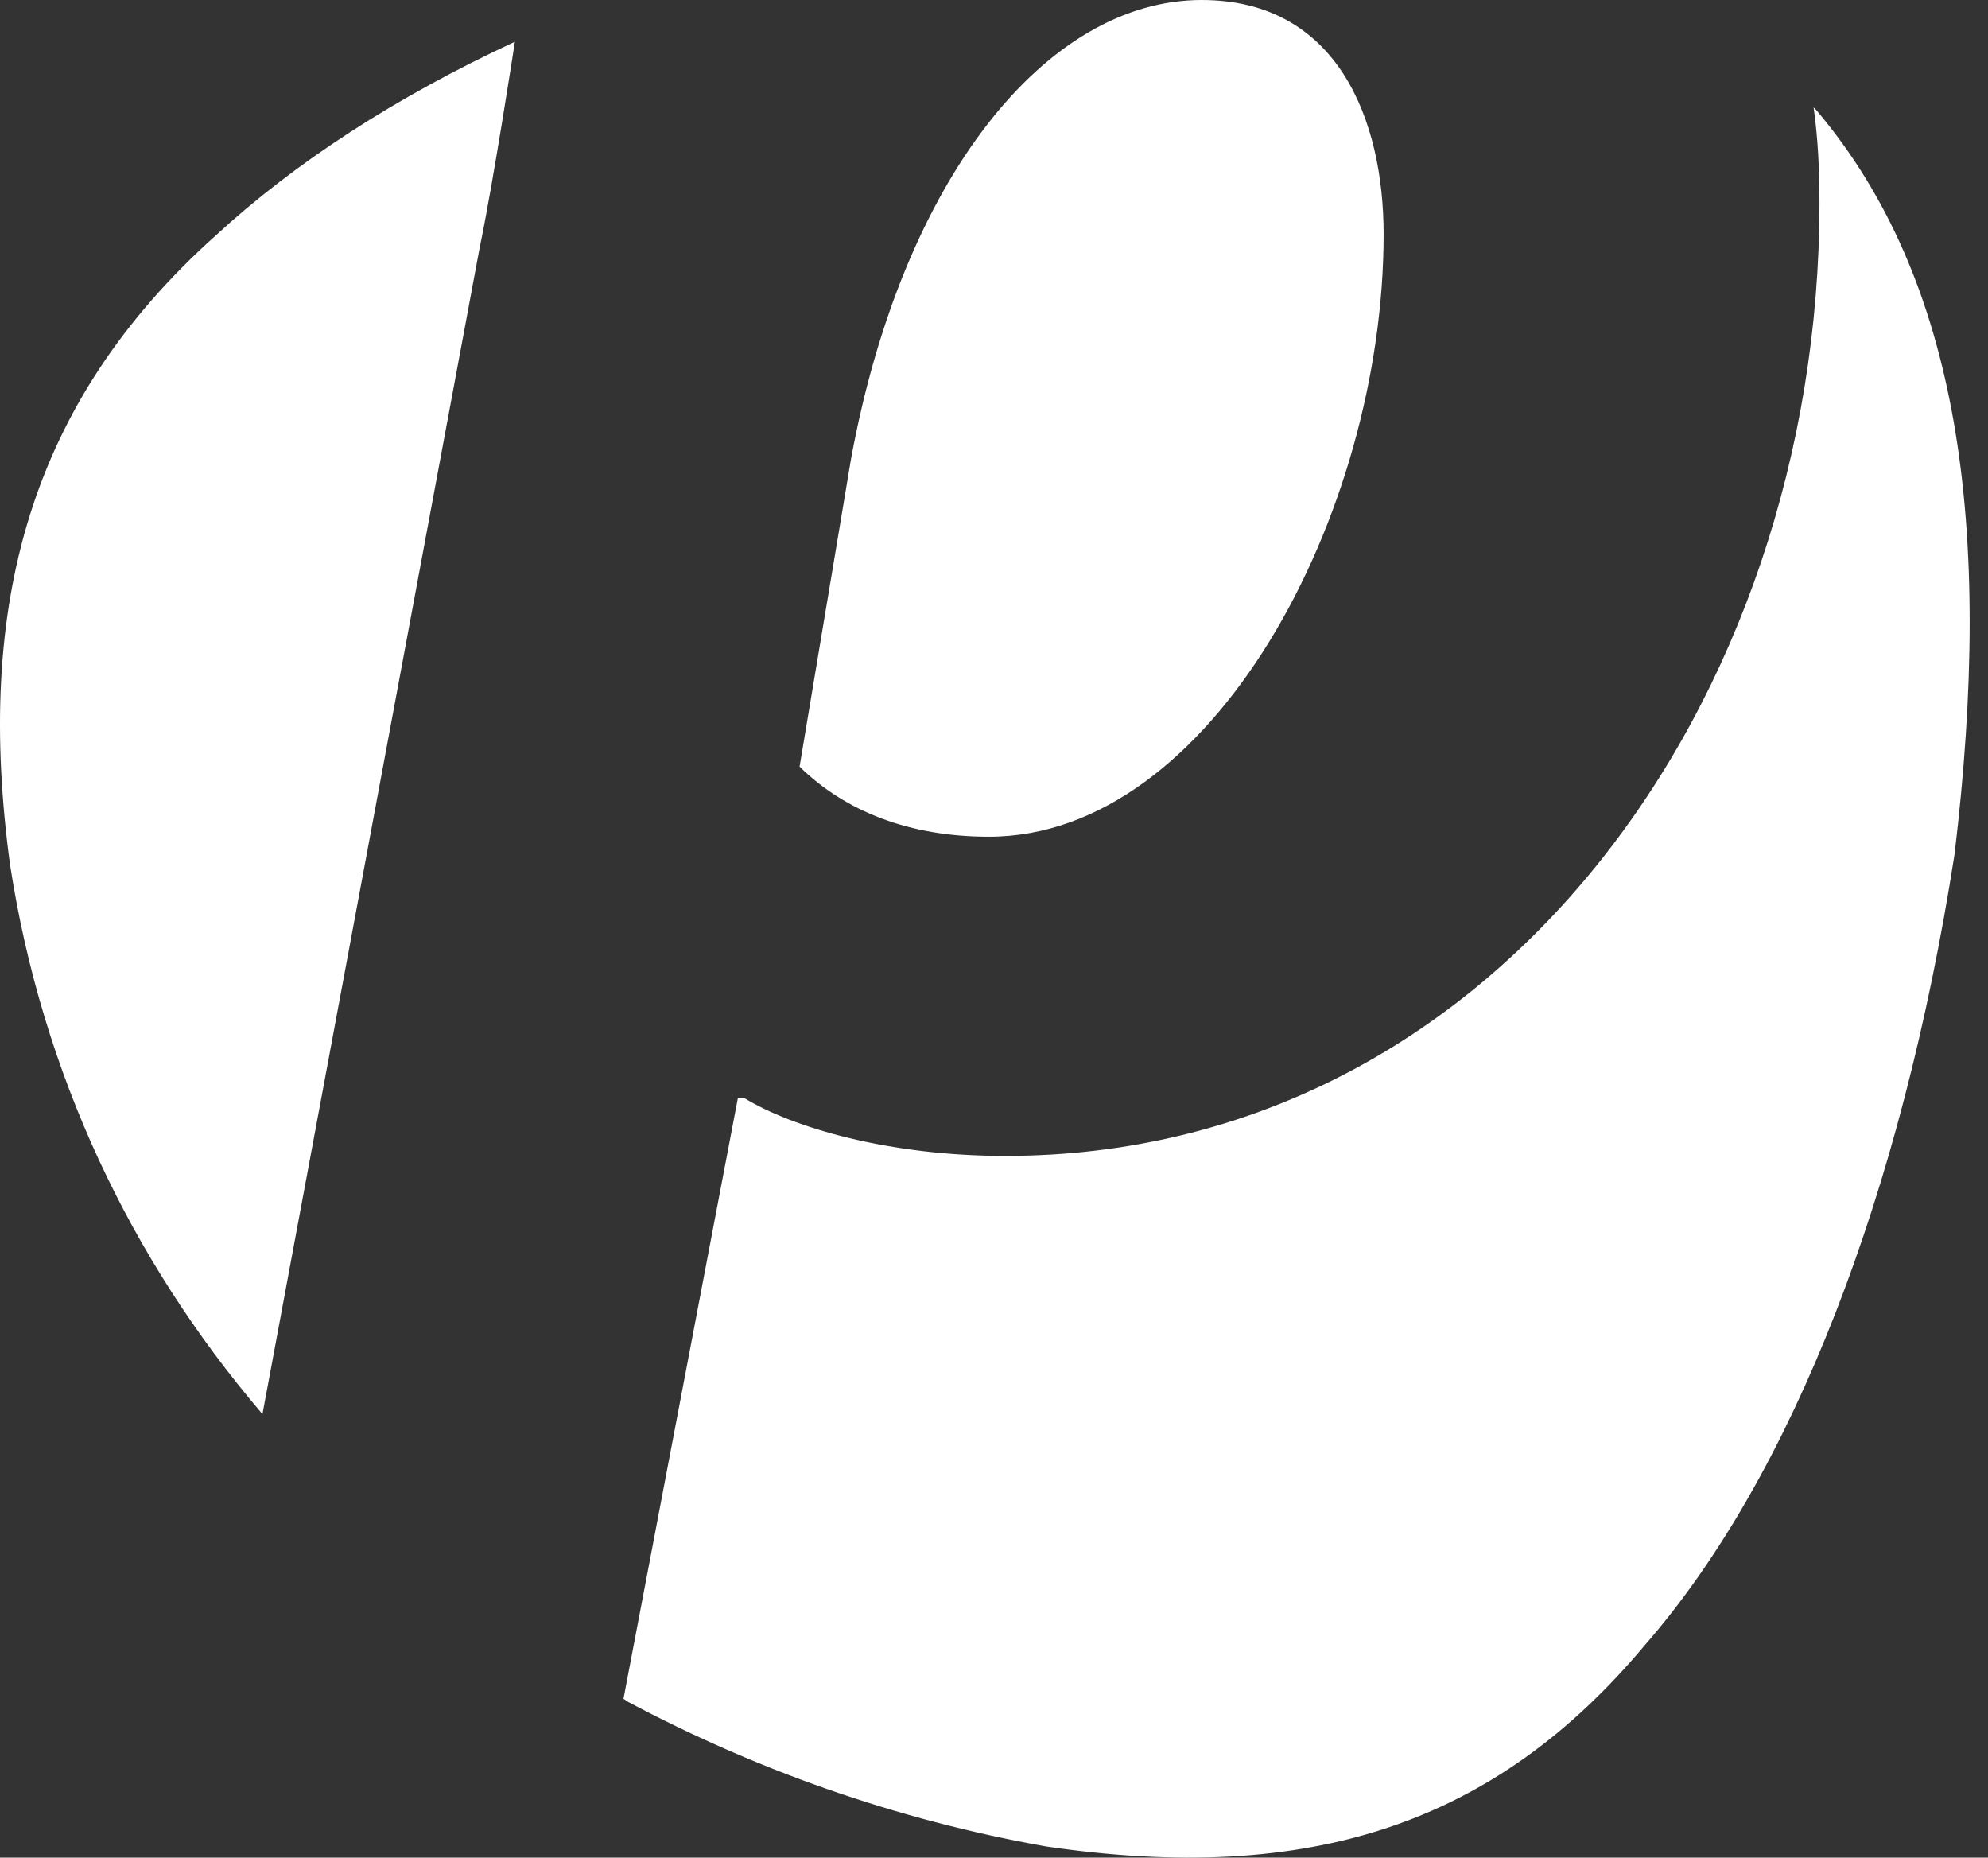 <svg width="76" height="71" viewBox="0 0 76 71" fill="none" xmlns="http://www.w3.org/2000/svg">
<rect x="0" y="0" width="76" height="71" fill="#333333" stroke="none"/>
<path d="M19.684 1.596C15.14 3.705 11.269 6.214 8.24 9.007C1.115 15.392 -0.961 23.145 0.386 33.064C1.62 41.044 4.986 48.113 9.979 53.985C9.979 53.985 10.091 54.042 10.035 54.042L18.338 9.463C18.843 7.069 19.684 1.596 19.684 1.596ZM52.895 8.95C52.895 4.618 51.156 0 45.939 0C39.992 0 34.495 6.841 32.531 17.558L30.567 29.301C32.307 31.011 34.775 31.98 37.804 31.98C46.332 31.98 52.895 19.667 52.895 8.95ZM69.445 4.218C69.221 3.99 69.333 4.104 69.333 4.104C69.501 5.302 69.557 6.499 69.557 7.753C69.557 26.793 57.159 44.18 38.422 44.18C33.99 44.18 30.287 43.097 28.436 41.957H28.211L23.835 64.93L24.004 65.044C28.828 67.609 34.214 69.547 39.992 70.573C50.09 72.056 57.159 69.718 62.882 62.878C68.548 56.379 72.699 45.605 74.719 32.664C76.233 20.066 74.887 10.66 69.445 4.218Z" fill="white"/>
</svg>
